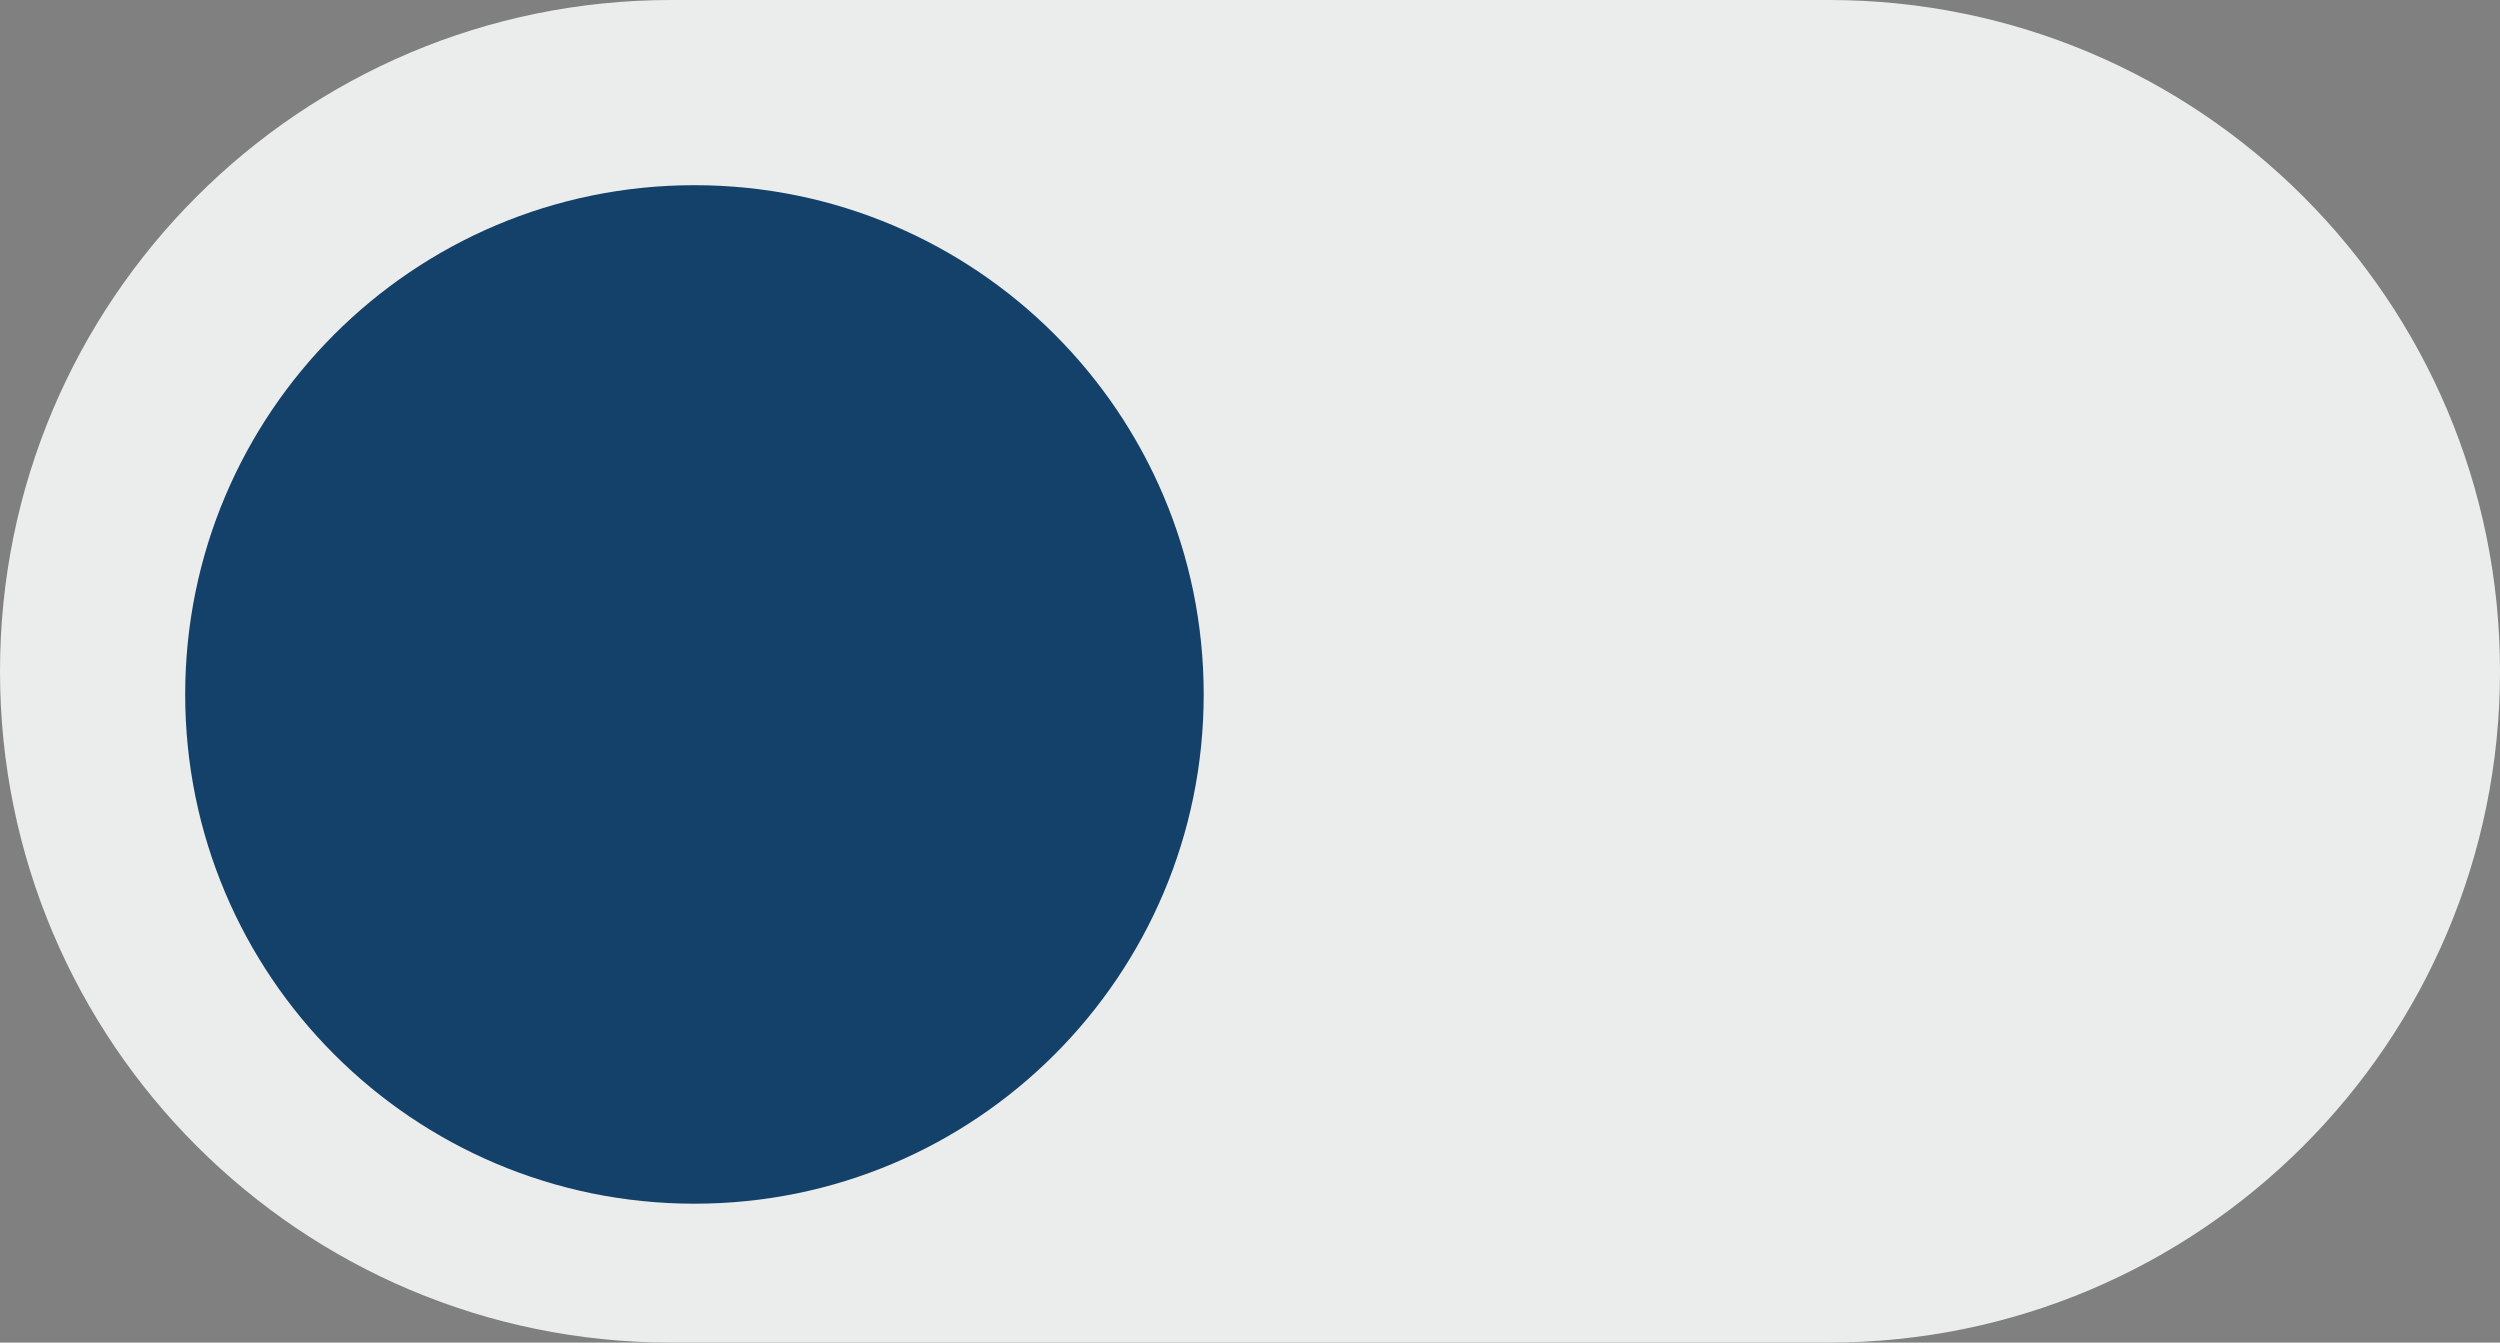 <svg width="54" height="29" viewBox="0 0 54 29" fill="none" xmlns="http://www.w3.org/2000/svg">
<rect x="0" y="0" width="54" height="29" fill="#808080" stroke="none"/>
<path d="M0 14.5C0 6.492 6.492 0 14.5 0H39.5C47.508 0 54 6.492 54 14.5C54 22.508 47.508 29 39.5 29H14.5C6.492 29 0 22.508 0 14.5Z" fill="#EBECEC"/>
<path d="M4 15C4 8.925 8.925 4 15 4C21.075 4 26 8.925 26 15C26 21.075 21.075 26 15 26C8.925 26 4 21.075 4 15Z" fill="#144169"/>
</svg>
